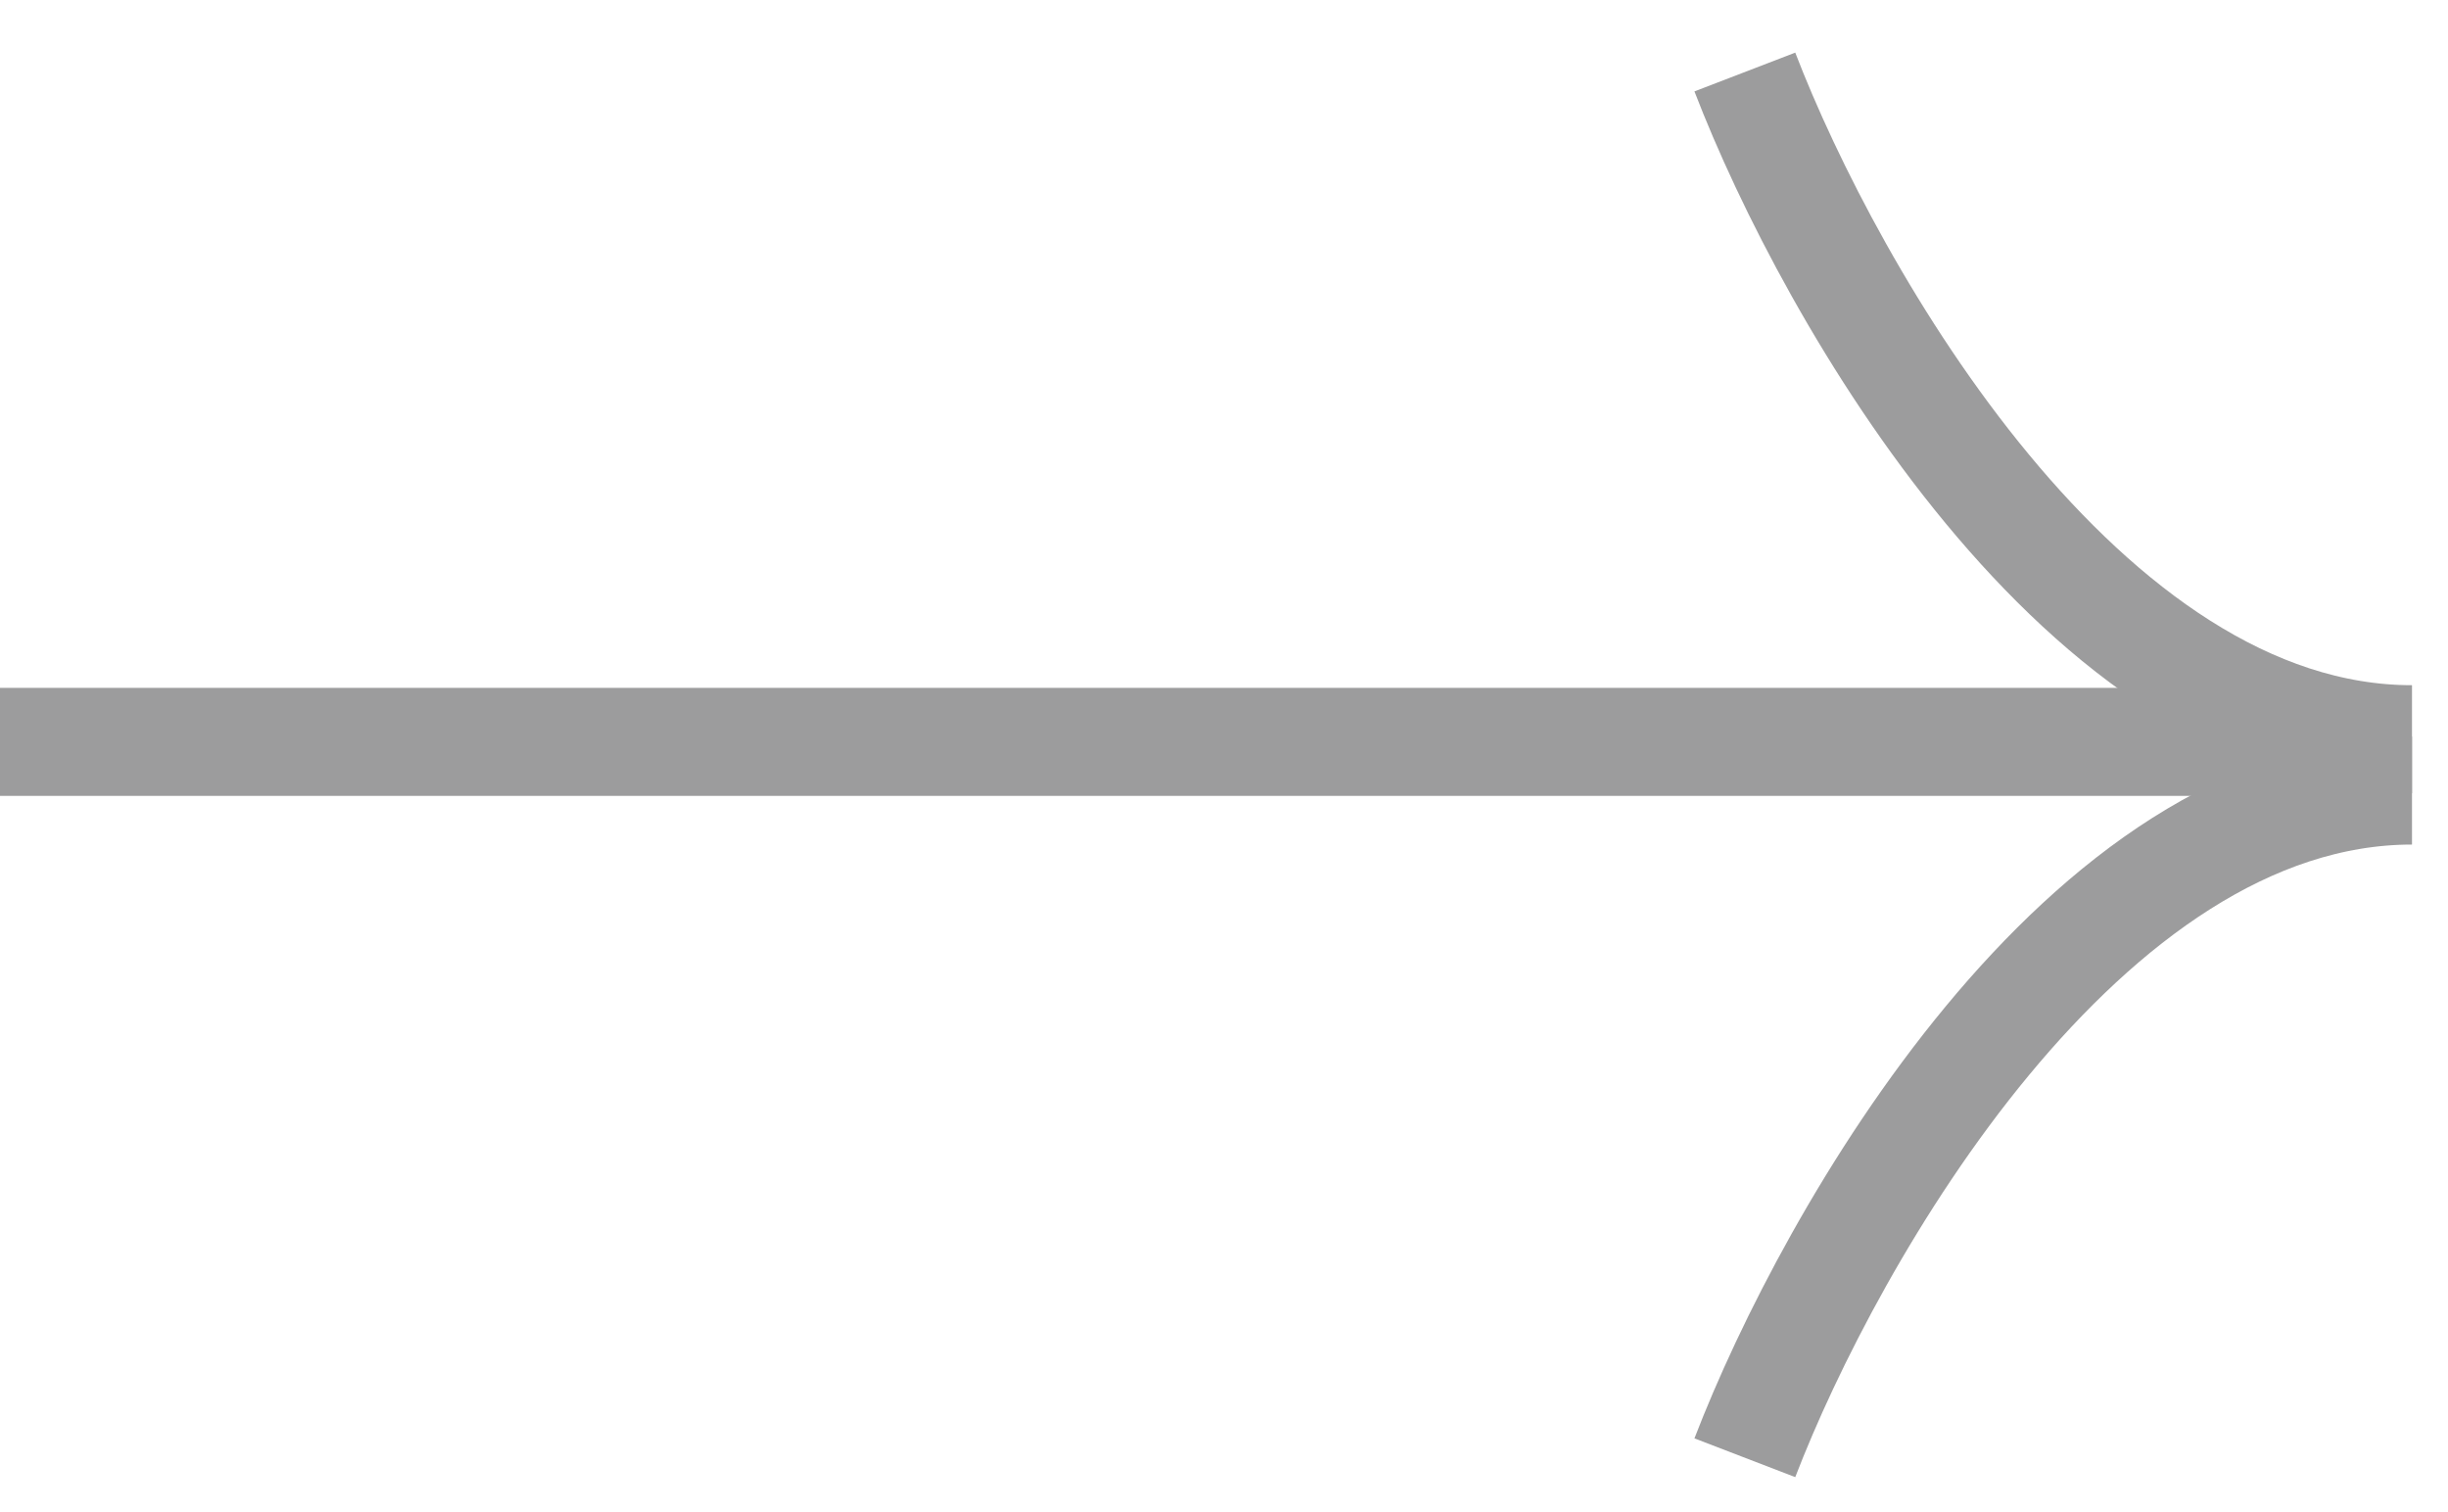 <svg width="34" height="21" viewBox="0 0 34 21" fill="none" xmlns="http://www.w3.org/2000/svg">
<g clip-path="url(#clip0_1_7)">
<path d="M24.234 1C25.422 4.089 28.939 10.266 33.5 10.266" stroke="#9C9C9D" stroke-width="1.5"/>
<path d="M24.234 20.245C25.422 17.156 28.939 10.979 33.5 10.979" stroke="#9C9C9D" stroke-width="1.5"/>
<line x1="32.787" y1="10.303" x2="-3.88026e-06" y2="10.303" stroke="#9C9C9D" stroke-width="1.5"/>
</g>
<defs>
<clipPath id="clip0_1_7">
<rect width="34" height="21" fill="white"/>
</clipPath>
</defs>
</svg>
